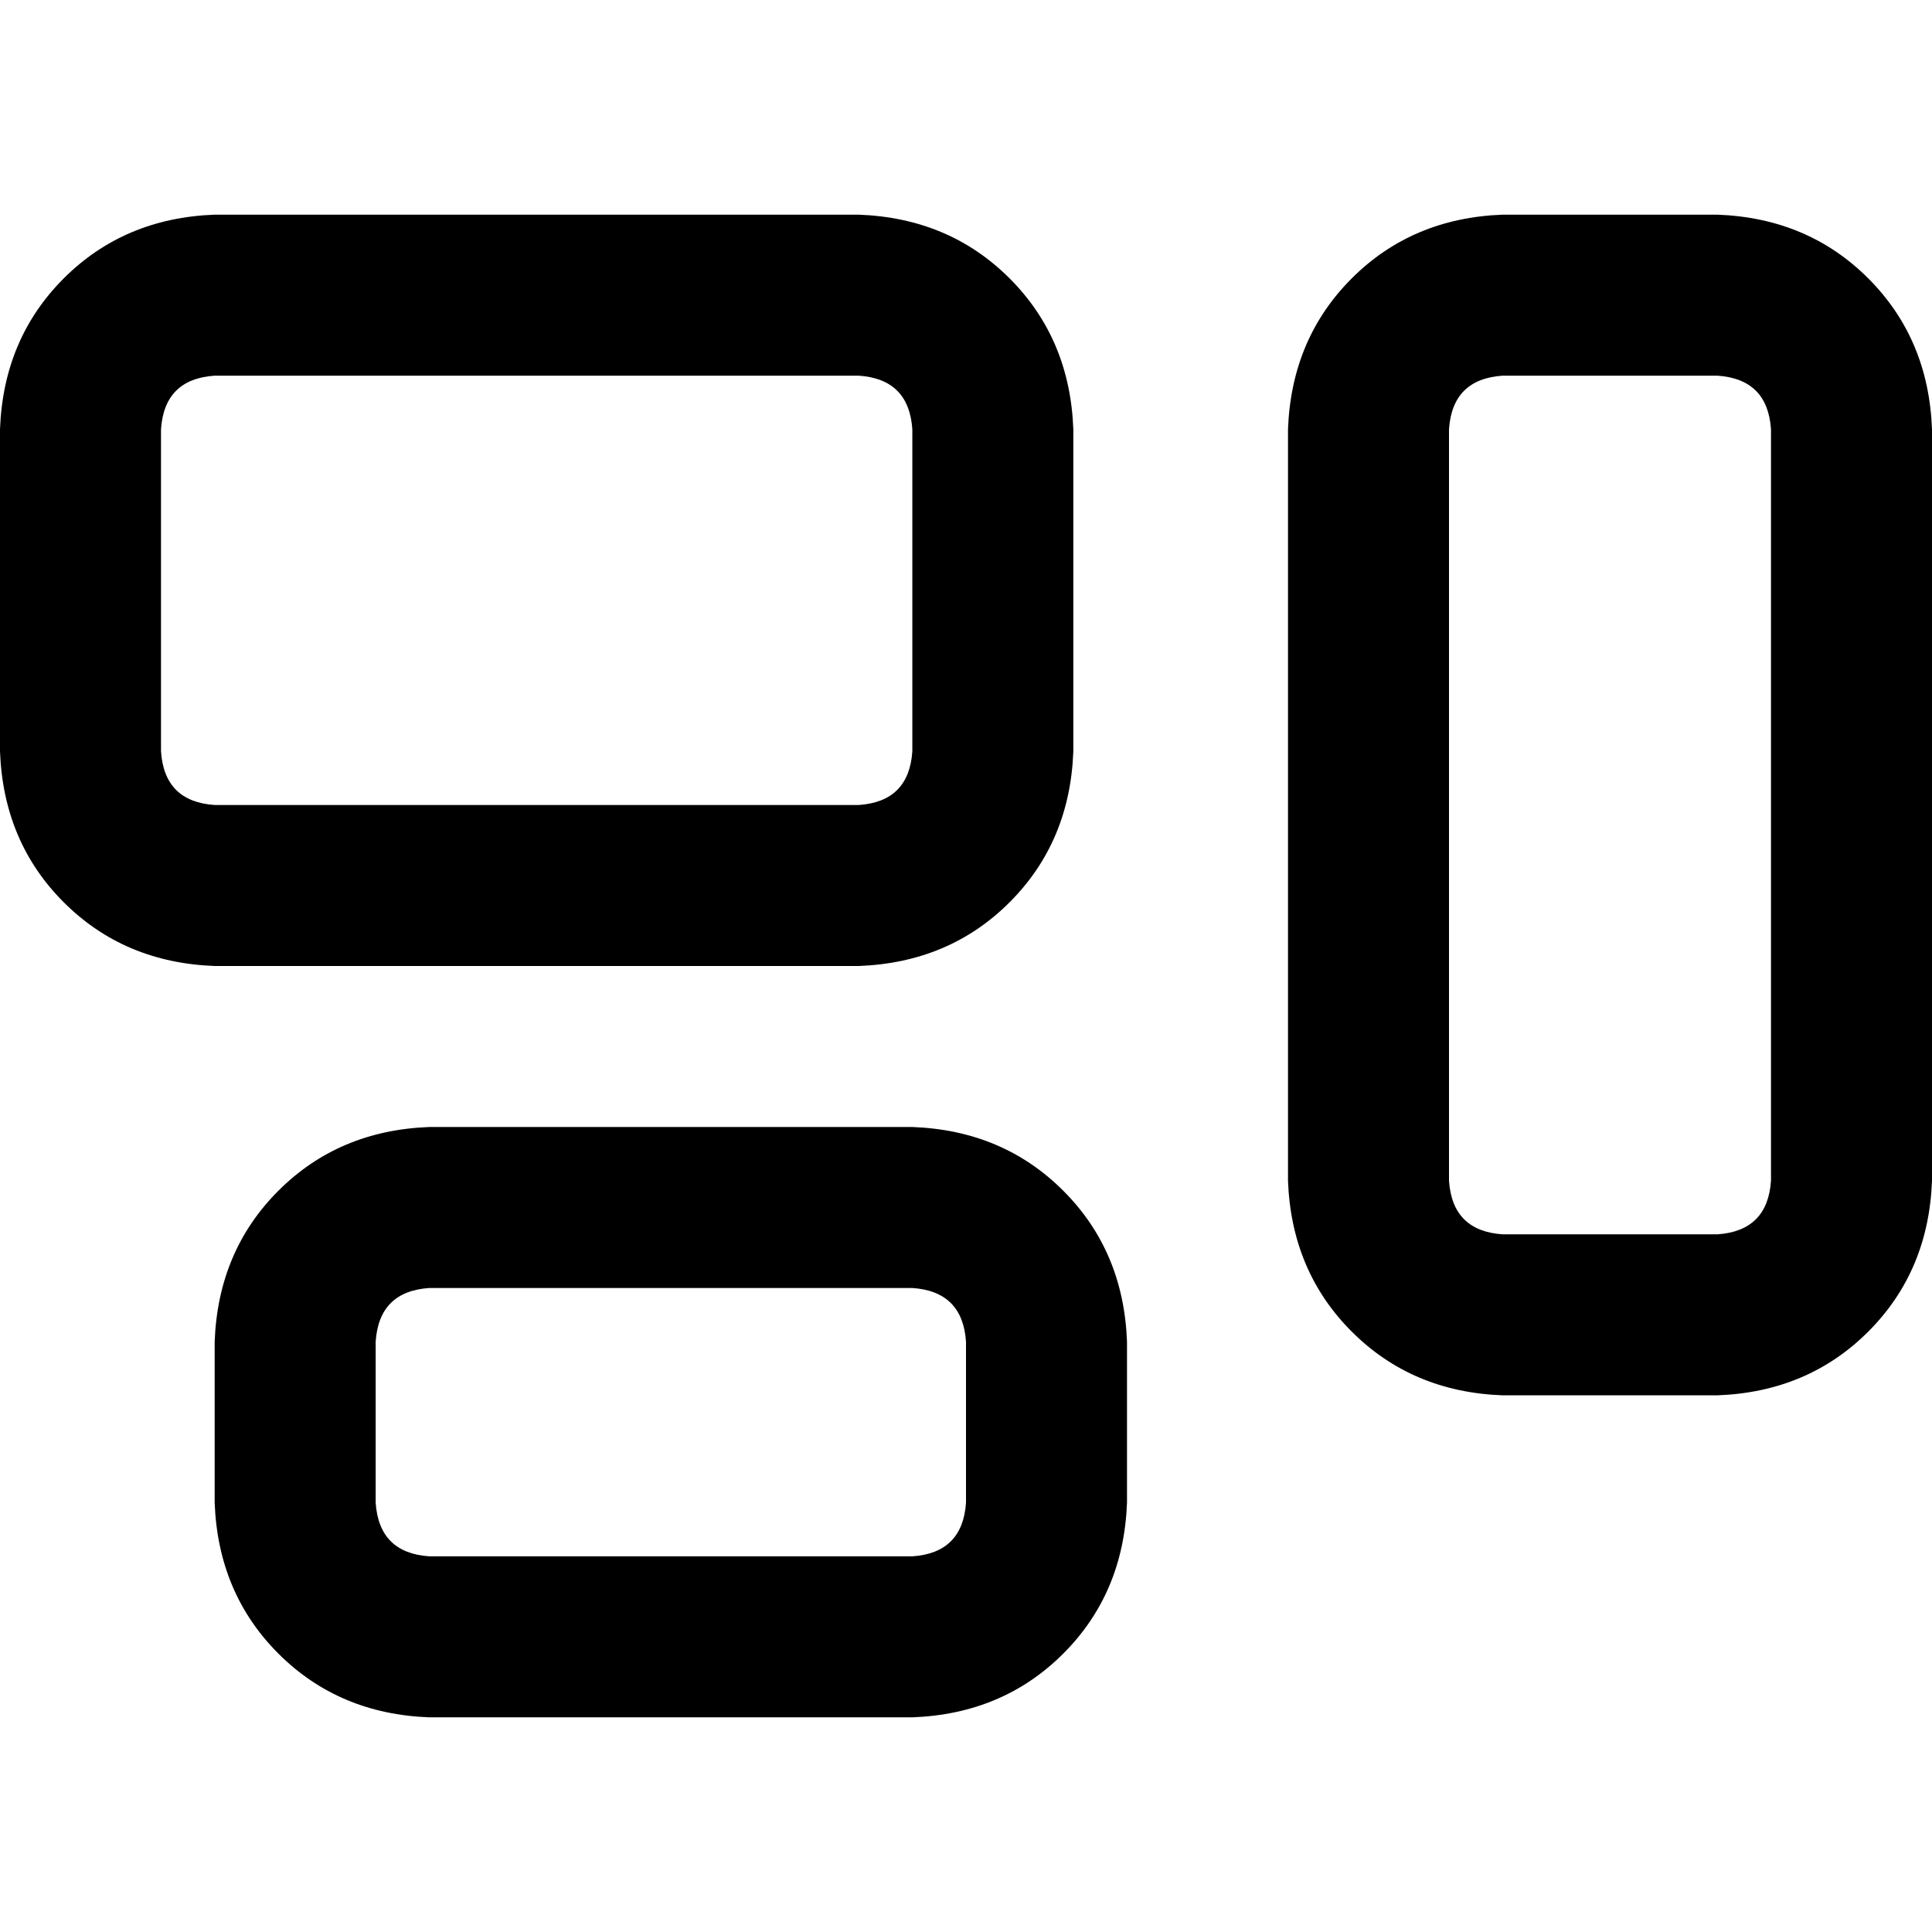 <svg xmlns="http://www.w3.org/2000/svg" viewBox="0 0 512 512">
  <path d="M 227.556 99.556 Q 240.889 100.444 241.778 113.778 L 241.778 199.111 L 241.778 199.111 Q 240.889 212.444 227.556 213.333 L 56.889 213.333 L 56.889 213.333 Q 43.556 212.444 42.667 199.111 L 42.667 113.778 L 42.667 113.778 Q 43.556 100.444 56.889 99.556 L 227.556 99.556 L 227.556 99.556 Z M 56.889 56.889 Q 32.889 57.778 16.889 73.778 L 16.889 73.778 L 16.889 73.778 Q 0.889 89.778 0 113.778 L 0 199.111 L 0 199.111 Q 0.889 223.111 16.889 239.111 Q 32.889 255.111 56.889 256 L 227.556 256 L 227.556 256 Q 251.556 255.111 267.556 239.111 Q 283.556 223.111 284.444 199.111 L 284.444 113.778 L 284.444 113.778 Q 283.556 89.778 267.556 73.778 Q 251.556 57.778 227.556 56.889 L 56.889 56.889 L 56.889 56.889 Z M 455.111 99.556 Q 468.444 100.444 469.333 113.778 L 469.333 312.889 L 469.333 312.889 Q 468.444 326.222 455.111 327.111 L 398.222 327.111 L 398.222 327.111 Q 384.889 326.222 384 312.889 L 384 113.778 L 384 113.778 Q 384.889 100.444 398.222 99.556 L 455.111 99.556 L 455.111 99.556 Z M 398.222 56.889 Q 374.222 57.778 358.222 73.778 L 358.222 73.778 L 358.222 73.778 Q 342.222 89.778 341.333 113.778 L 341.333 312.889 L 341.333 312.889 Q 342.222 336.889 358.222 352.889 Q 374.222 368.889 398.222 369.778 L 455.111 369.778 L 455.111 369.778 Q 479.111 368.889 495.111 352.889 Q 511.111 336.889 512 312.889 L 512 113.778 L 512 113.778 Q 511.111 89.778 495.111 73.778 Q 479.111 57.778 455.111 56.889 L 398.222 56.889 L 398.222 56.889 Z M 113.778 341.333 L 241.778 341.333 L 113.778 341.333 L 241.778 341.333 Q 255.111 342.222 256 355.556 L 256 398.222 L 256 398.222 Q 255.111 411.556 241.778 412.444 L 113.778 412.444 L 113.778 412.444 Q 100.444 411.556 99.556 398.222 L 99.556 355.556 L 99.556 355.556 Q 100.444 342.222 113.778 341.333 L 113.778 341.333 Z M 56.889 355.556 L 56.889 398.222 L 56.889 355.556 L 56.889 398.222 Q 57.778 422.222 73.778 438.222 Q 89.778 454.222 113.778 455.111 L 241.778 455.111 L 241.778 455.111 Q 265.778 454.222 281.778 438.222 Q 297.778 422.222 298.667 398.222 L 298.667 355.556 L 298.667 355.556 Q 297.778 331.556 281.778 315.556 Q 265.778 299.556 241.778 298.667 L 113.778 298.667 L 113.778 298.667 Q 89.778 299.556 73.778 315.556 Q 57.778 331.556 56.889 355.556 L 56.889 355.556 Z" />
</svg>